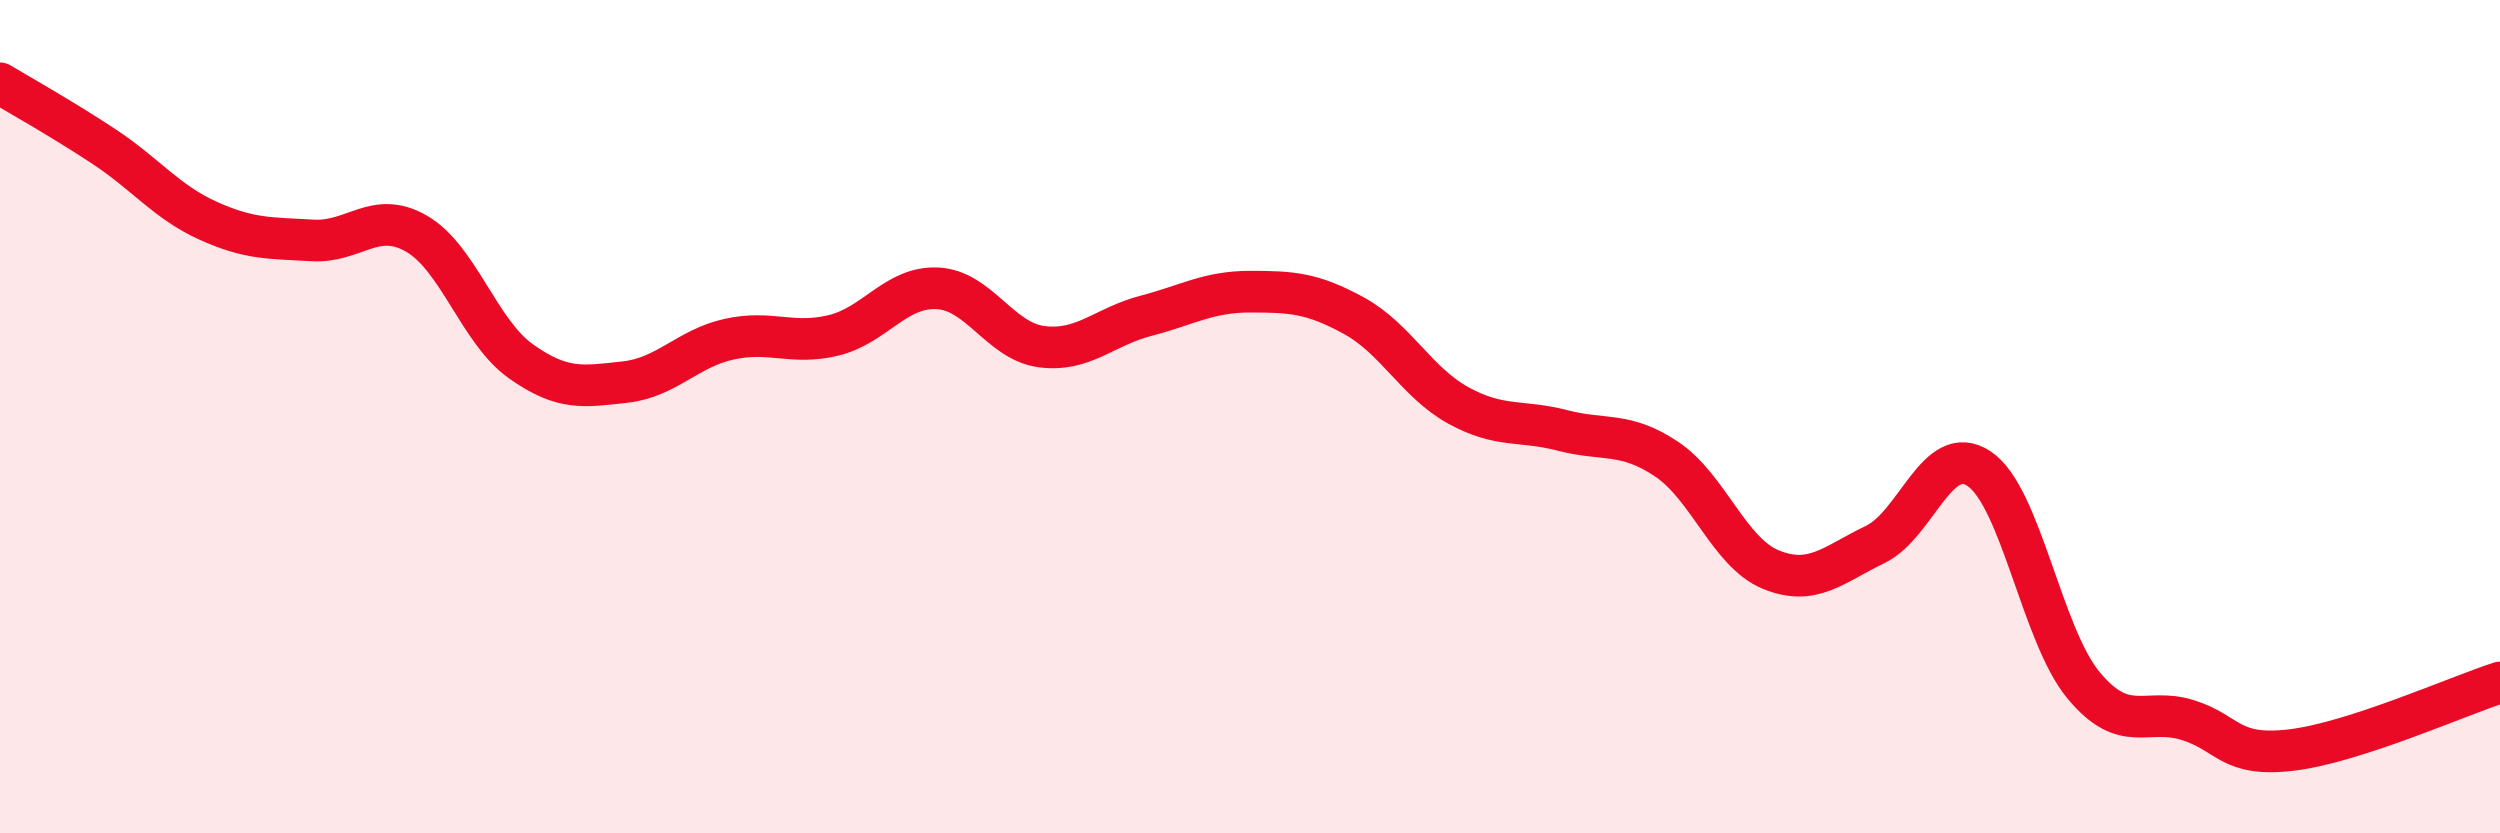
    <svg width="60" height="20" viewBox="0 0 60 20" xmlns="http://www.w3.org/2000/svg">
      <path
        d="M 0,2 C 0.5,2.3 1.5,2.86 2.5,3.52 C 3.5,4.18 4,4.85 5,5.3 C 6,5.75 6.5,5.71 7.5,5.77 C 8.5,5.83 9,5.03 10,5.61 C 11,6.19 11.5,7.96 12.5,8.67 C 13.5,9.38 14,9.28 15,9.17 C 16,9.06 16.5,8.36 17.5,8.14 C 18.5,7.92 19,8.29 20,8.05 C 21,7.81 21.5,6.87 22.5,6.92 C 23.5,6.97 24,8.19 25,8.32 C 26,8.45 26.5,7.84 27.5,7.58 C 28.5,7.32 29,7 30,7 C 31,7 31.5,7.03 32.5,7.58 C 33.5,8.13 34,9.18 35,9.73 C 36,10.28 36.5,10.07 37.5,10.33 C 38.5,10.59 39,10.35 40,11.02 C 41,11.69 41.5,13.26 42.5,13.67 C 43.5,14.08 44,13.55 45,13.07 C 46,12.59 46.5,10.58 47.5,11.25 C 48.5,11.92 49,15.23 50,16.44 C 51,17.65 51.5,16.97 52.5,17.28 C 53.5,17.59 53.5,18.18 55,18 C 56.5,17.82 59,16.7 60,16.38L60 20L0 20Z"
        fill="#EB0A25"
        opacity="0.1"
        stroke-linecap="round"
        stroke-linejoin="round"
      />
      <path
        d="M 0,2 C 0.5,2.3 1.5,2.86 2.5,3.52 C 3.5,4.18 4,4.85 5,5.3 C 6,5.75 6.5,5.71 7.5,5.77 C 8.5,5.83 9,5.03 10,5.61 C 11,6.19 11.5,7.96 12.5,8.67 C 13.5,9.38 14,9.28 15,9.17 C 16,9.06 16.5,8.36 17.5,8.14 C 18.5,7.92 19,8.29 20,8.05 C 21,7.81 21.5,6.87 22.5,6.92 C 23.5,6.97 24,8.19 25,8.32 C 26,8.45 26.5,7.84 27.5,7.58 C 28.5,7.32 29,7 30,7 C 31,7 31.5,7.03 32.5,7.58 C 33.5,8.13 34,9.18 35,9.73 C 36,10.28 36.5,10.07 37.5,10.33 C 38.5,10.59 39,10.35 40,11.02 C 41,11.69 41.5,13.26 42.5,13.67 C 43.5,14.08 44,13.55 45,13.07 C 46,12.59 46.5,10.58 47.5,11.25 C 48.5,11.92 49,15.23 50,16.44 C 51,17.65 51.5,16.97 52.5,17.28 C 53.5,17.59 53.5,18.18 55,18 C 56.5,17.82 59,16.7 60,16.38"
        stroke="#EB0A25"
        stroke-width="1"
        fill="none"
        stroke-linecap="round"
        stroke-linejoin="round"
      />
    </svg>
  